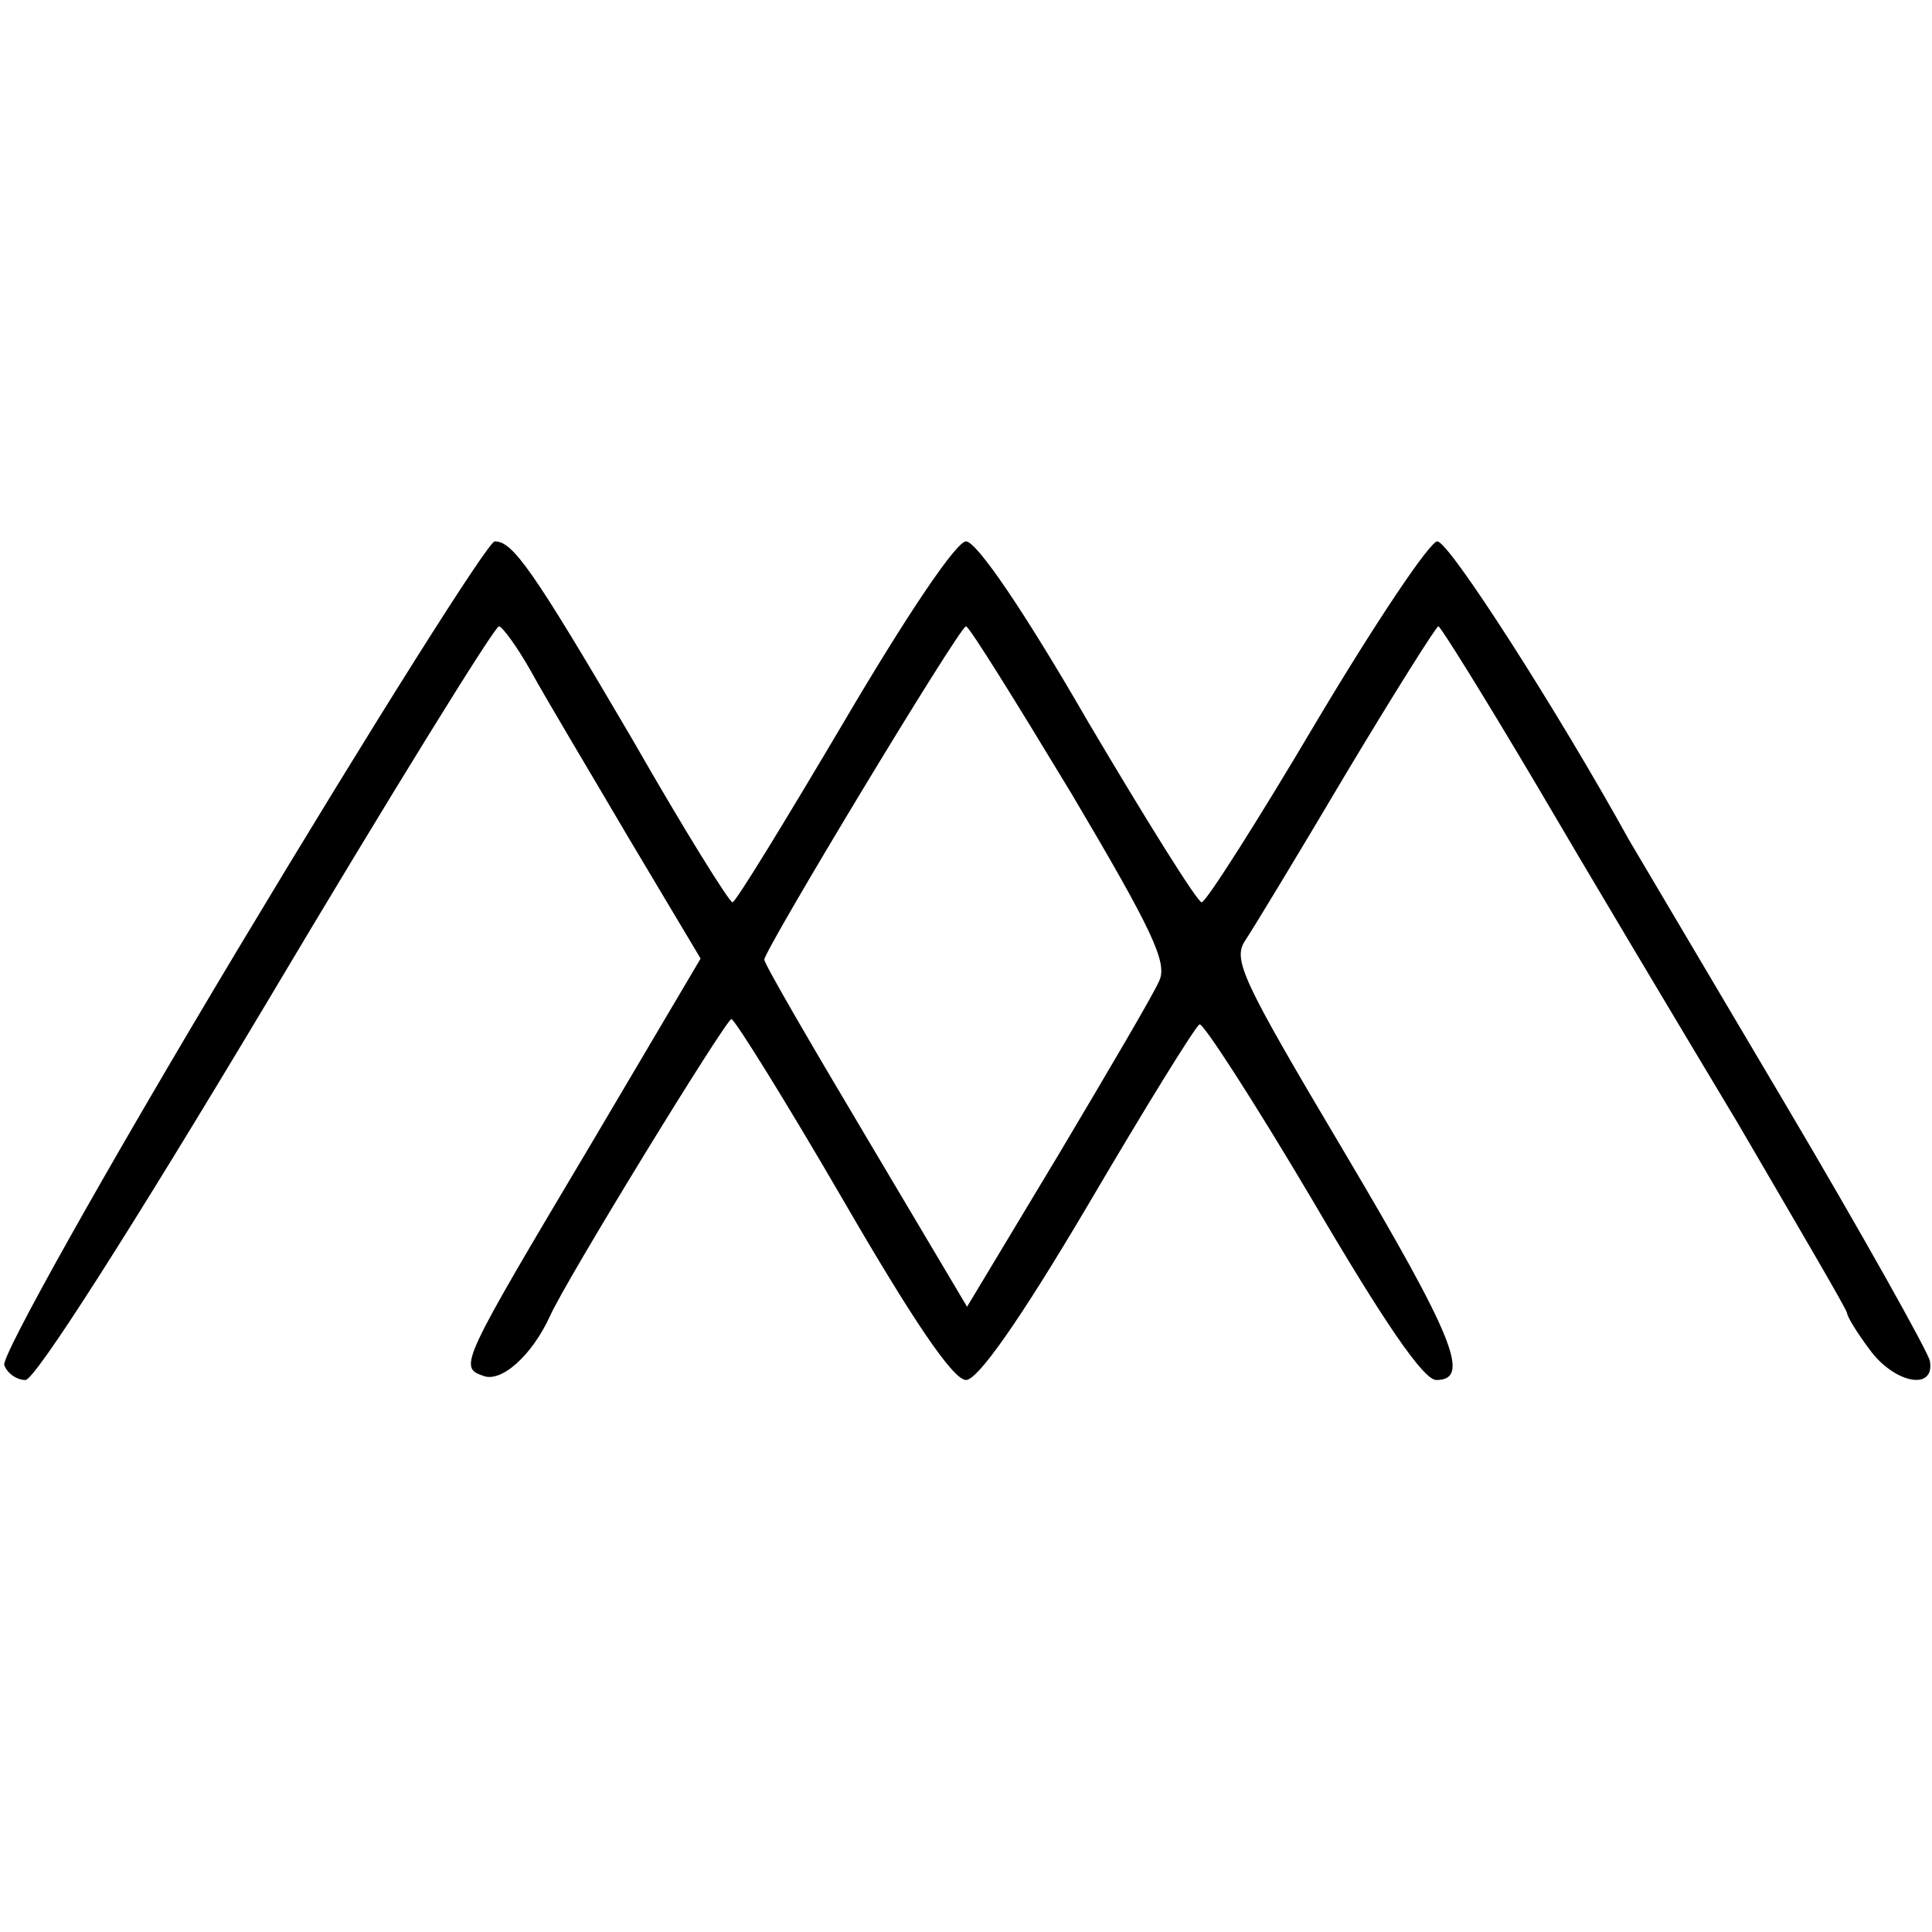 <?xml version="1.0" standalone="no"?>
<!DOCTYPE svg PUBLIC "-//W3C//DTD SVG 20010904//EN"
 "http://www.w3.org/TR/2001/REC-SVG-20010904/DTD/svg10.dtd">
<svg version="1.0" xmlns="http://www.w3.org/2000/svg"
 width="182pt" height="182pt" viewBox="0 0 182 182"
 preserveAspectRatio="xMidYMid meet">
<g transform="translate(0,182) scale(0.1,-0.1)"
fill="#000000" stroke="none">
<path d="M226 929 c-129 -215 -225 -387 -222 -395 3 -8 12 -14 20 -14 9 0 99
141 227 355 116 195 215 355 219 355 3 0 17 -19 30 -42 13 -24 55 -94 92 -157
l68 -114 -104 -176 c-122 -205 -124 -209 -101 -217 17 -7 46 19 63 56 15 34
166 280 171 280 3 0 51 -77 105 -170 66 -114 104 -170 116 -170 11 0 50 55
115 165 54 92 101 168 105 170 3 2 51 -72 106 -165 68 -116 105 -170 117 -170
33 0 17 40 -88 217 -95 160 -104 179 -92 197 8 12 51 83 96 159 45 75 84 137
86 137 2 0 43 -66 91 -147 48 -82 134 -226 191 -321 56 -96 103 -176 103 -179
0 -3 9 -18 21 -34 23 -32 62 -40 57 -11 -2 9 -64 120 -138 245 -74 125 -139
235 -145 245 -68 123 -170 282 -181 282 -7 0 -58 -76 -114 -170 -55 -93 -104
-170 -108 -170 -4 0 -52 77 -107 170 -60 104 -105 170 -115 170 -9 0 -55 -68
-115 -170 -55 -93 -102 -170 -105 -170 -3 0 -46 69 -94 153 -95 162 -113 187
-130 187 -6 0 -114 -171 -240 -381z m783 144 c77 -130 91 -160 83 -177 -5 -12
-48 -85 -95 -164 l-86 -143 -95 160 c-53 89 -96 163 -96 167 0 9 184 314 190
314 3 0 47 -71 99 -157z"/>
</g>
</svg>
